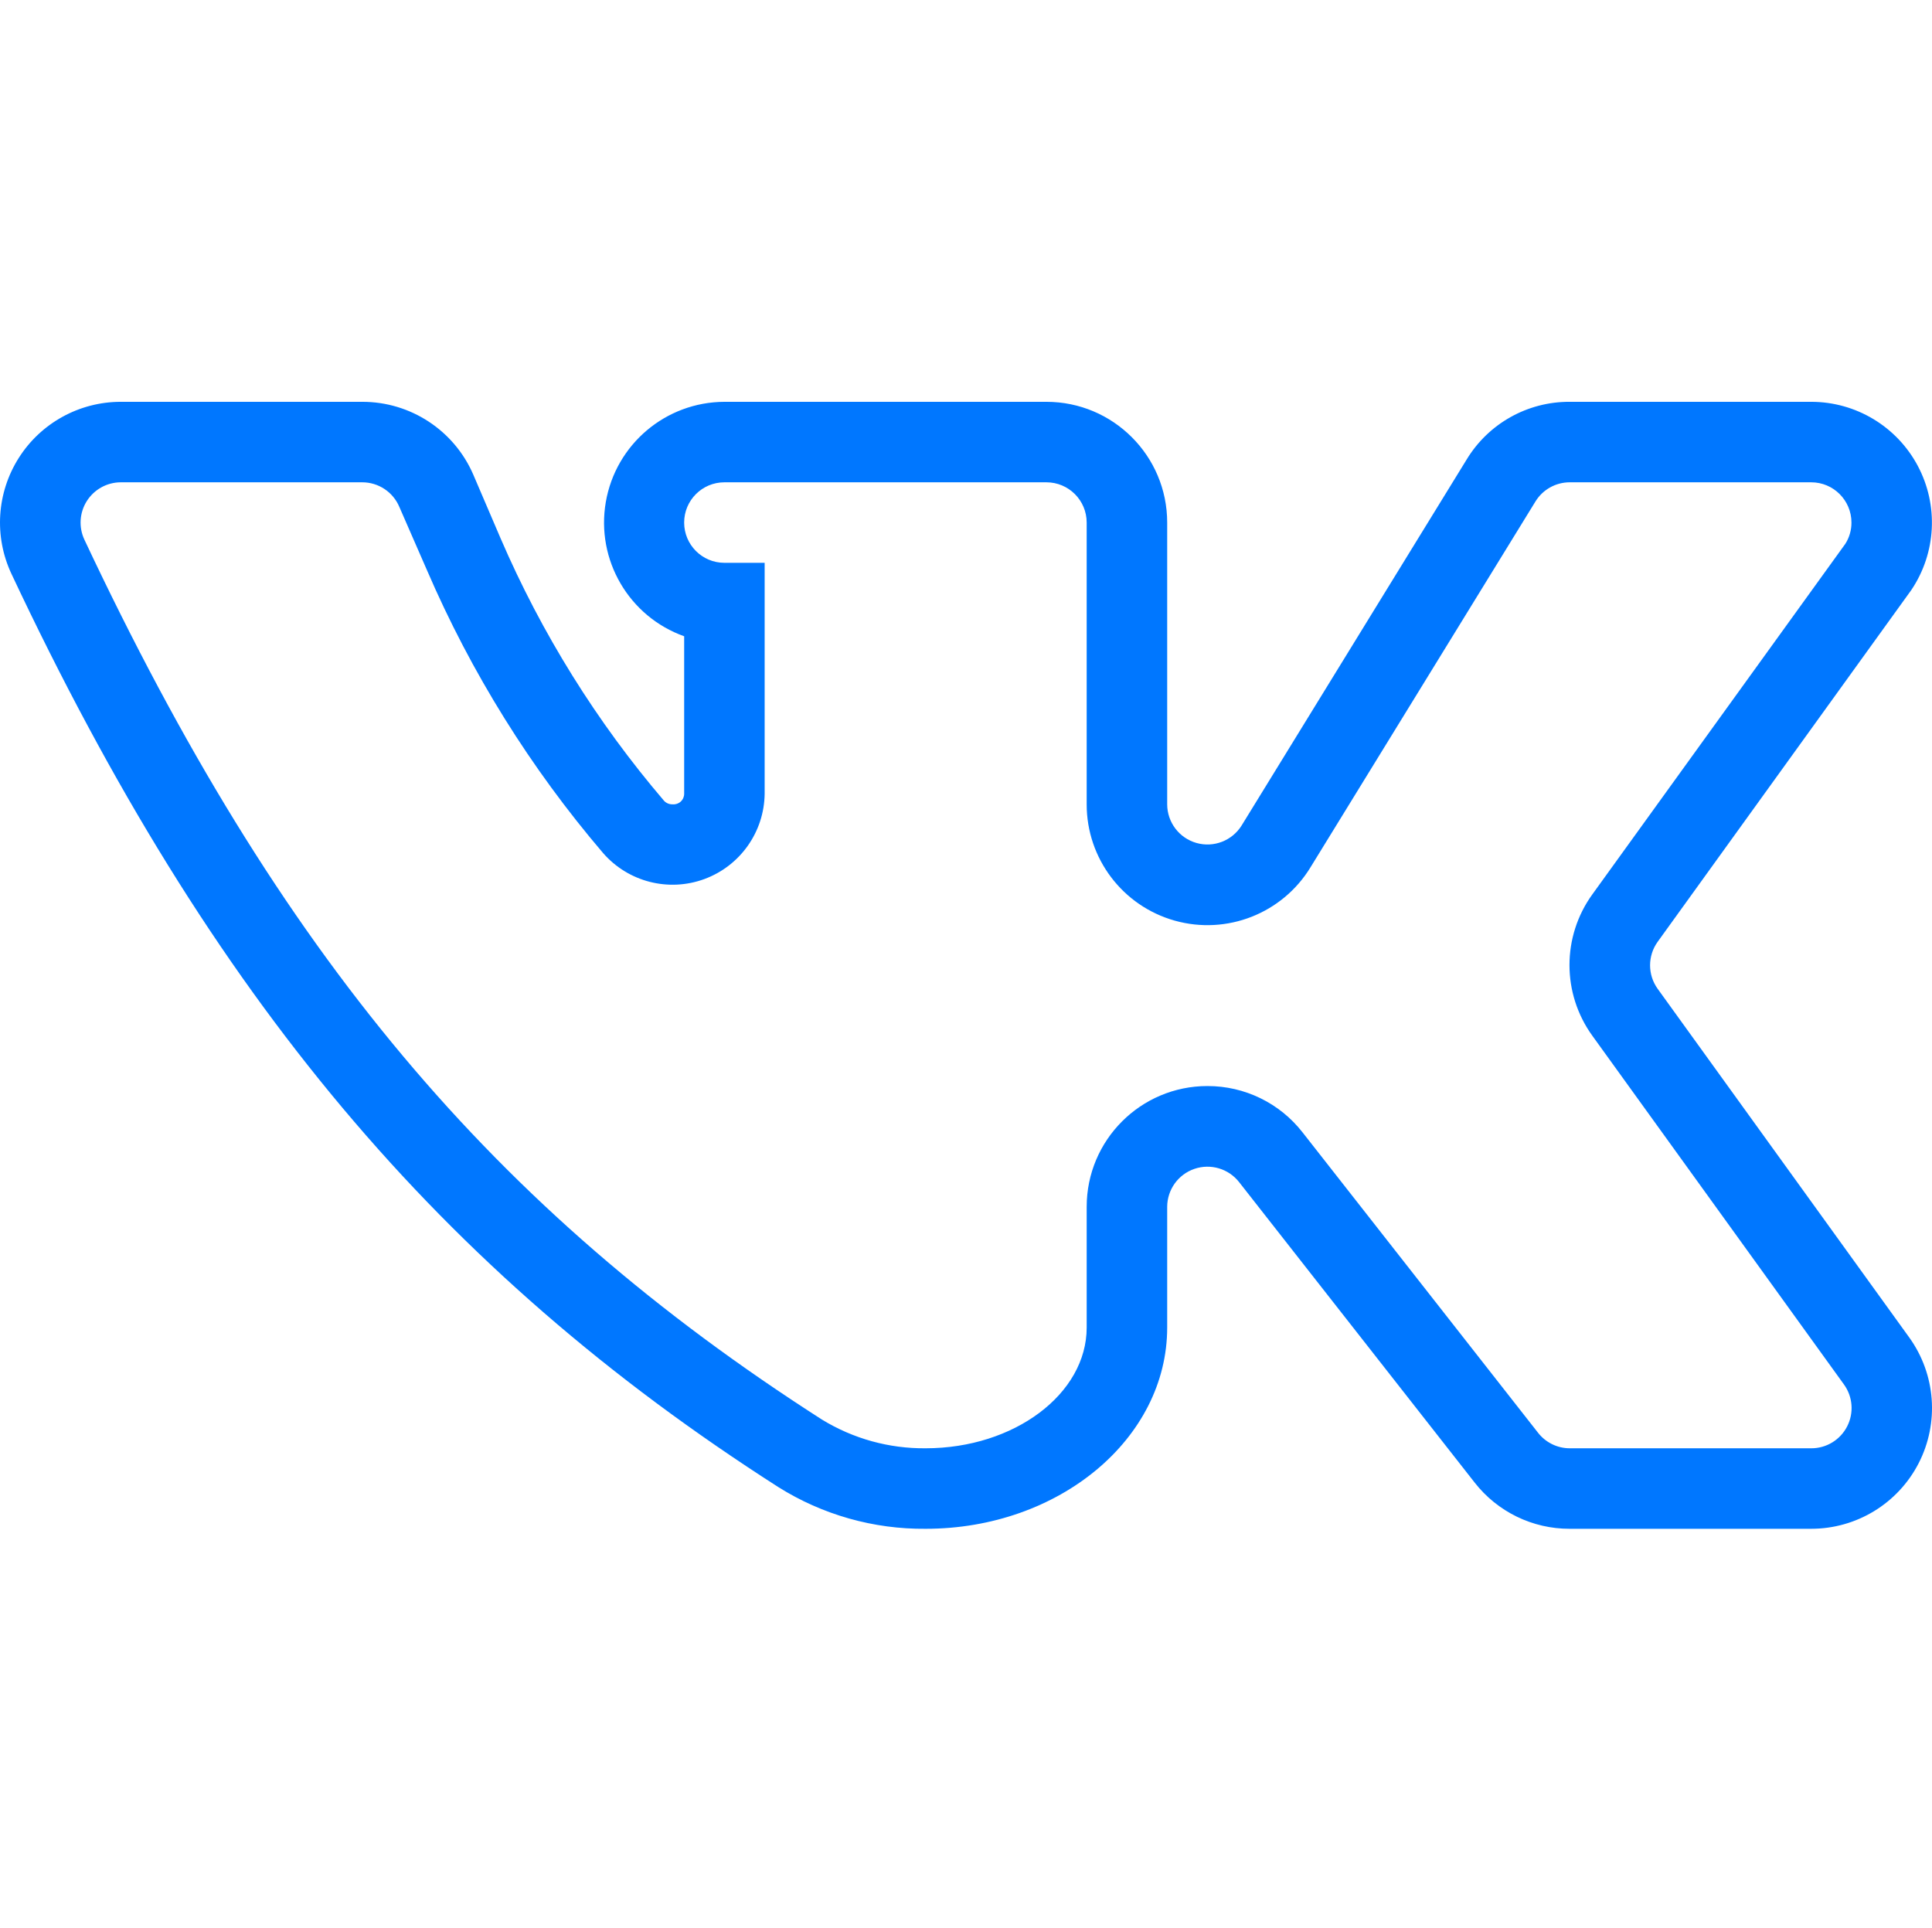 <?xml version="1.0" encoding="UTF-8"?> <svg xmlns="http://www.w3.org/2000/svg" viewBox="0 -106 511.976 511"><path d="m479.969 299.156h-64c-9.844.023-19.148-4.508-25.203-12.27l-62.398-79.598c-2.801-3.578-7.559-4.992-11.859-3.516-4.297 1.473-7.191 5.504-7.207 10.047v32c0 29.469-28.668 53.336-64 53.336-13.812.125-27.371-3.715-39.066-11.066-89.602-57.336-150.402-129.734-203.199-242-4.652-9.906-3.918-21.504 1.945-30.746s16.043-14.844 26.988-14.855h64c12.805-.031 24.395 7.574 29.465 19.332l7.199 16.801c10.879 25.238 25.484 48.703 43.336 69.602.582.625 1.41.969 2.266.934.785.074 1.57-.188 2.152-.723.586-.531.918-1.289.914-2.078v-41.734c-14.641-5.23-23.398-20.227-20.77-35.547 2.629-15.32 15.891-26.535 31.438-26.586h85.332c17.672 0 32 14.328 32 32v74.668c.008 4.762 3.172 8.941 7.754 10.242 4.582 1.301 9.469-.594 11.98-4.645l59.598-96.934c5.777-9.566 16.16-15.391 27.336-15.332h64c11.824.004 22.68 6.531 28.234 16.969s4.898 23.09-1.703 32.898l-67.199 93.199c-2.715 3.738-2.715 8.797 0 12.535l66.668 92.398c7 9.75 7.957 22.598 2.477 33.277-5.48 10.68-16.477 17.391-28.477 17.391zm-160-117.336c9.844-.02 19.145 4.508 25.199 12.27l62.398 79.598c2.016 2.598 5.113 4.125 8.402 4.133h64c4.016.016 7.699-2.23 9.527-5.805 1.832-3.578 1.496-7.875-.863-11.129l-66.664-92.398c-8.078-11.184-8.078-26.281 0-37.465l67.066-92.934c1.055-1.68 1.609-3.621 1.598-5.602 0-5.891-4.773-10.668-10.664-10.668h-64c-3.699.004-7.129 1.922-9.066 5.066l-59.602 96.934c-7.461 12.258-22.172 18.051-35.988 14.168-13.816-3.879-23.355-16.484-23.344-30.832v-74.668c0-5.891-4.777-10.668-10.668-10.668h-85.332c-5.895 0-10.668 4.777-10.668 10.668s4.773 10.668 10.668 10.668h10.664v61.199c-.121 10.121-6.477 19.117-15.98 22.613-9.5 3.492-20.172.754-26.82-6.879-19.215-22.504-34.949-47.762-46.664-74.934l-7.336-16.801c-1.668-3.969-5.559-6.547-9.863-6.535h-64c-3.641.02-7.02 1.895-8.965 4.973-1.945 3.078-2.184 6.934-.637 10.23 51.602 109.73 108.266 177.332 195.465 233.199 8.262 5.059 17.781 7.695 27.469 7.598 23.465 0 42.668-14.398 42.668-32v-32c0-17.672 14.324-32 32-32zm0 0" fill="#000000" style="fill: rgb(0, 119, 255);"></path></svg> 